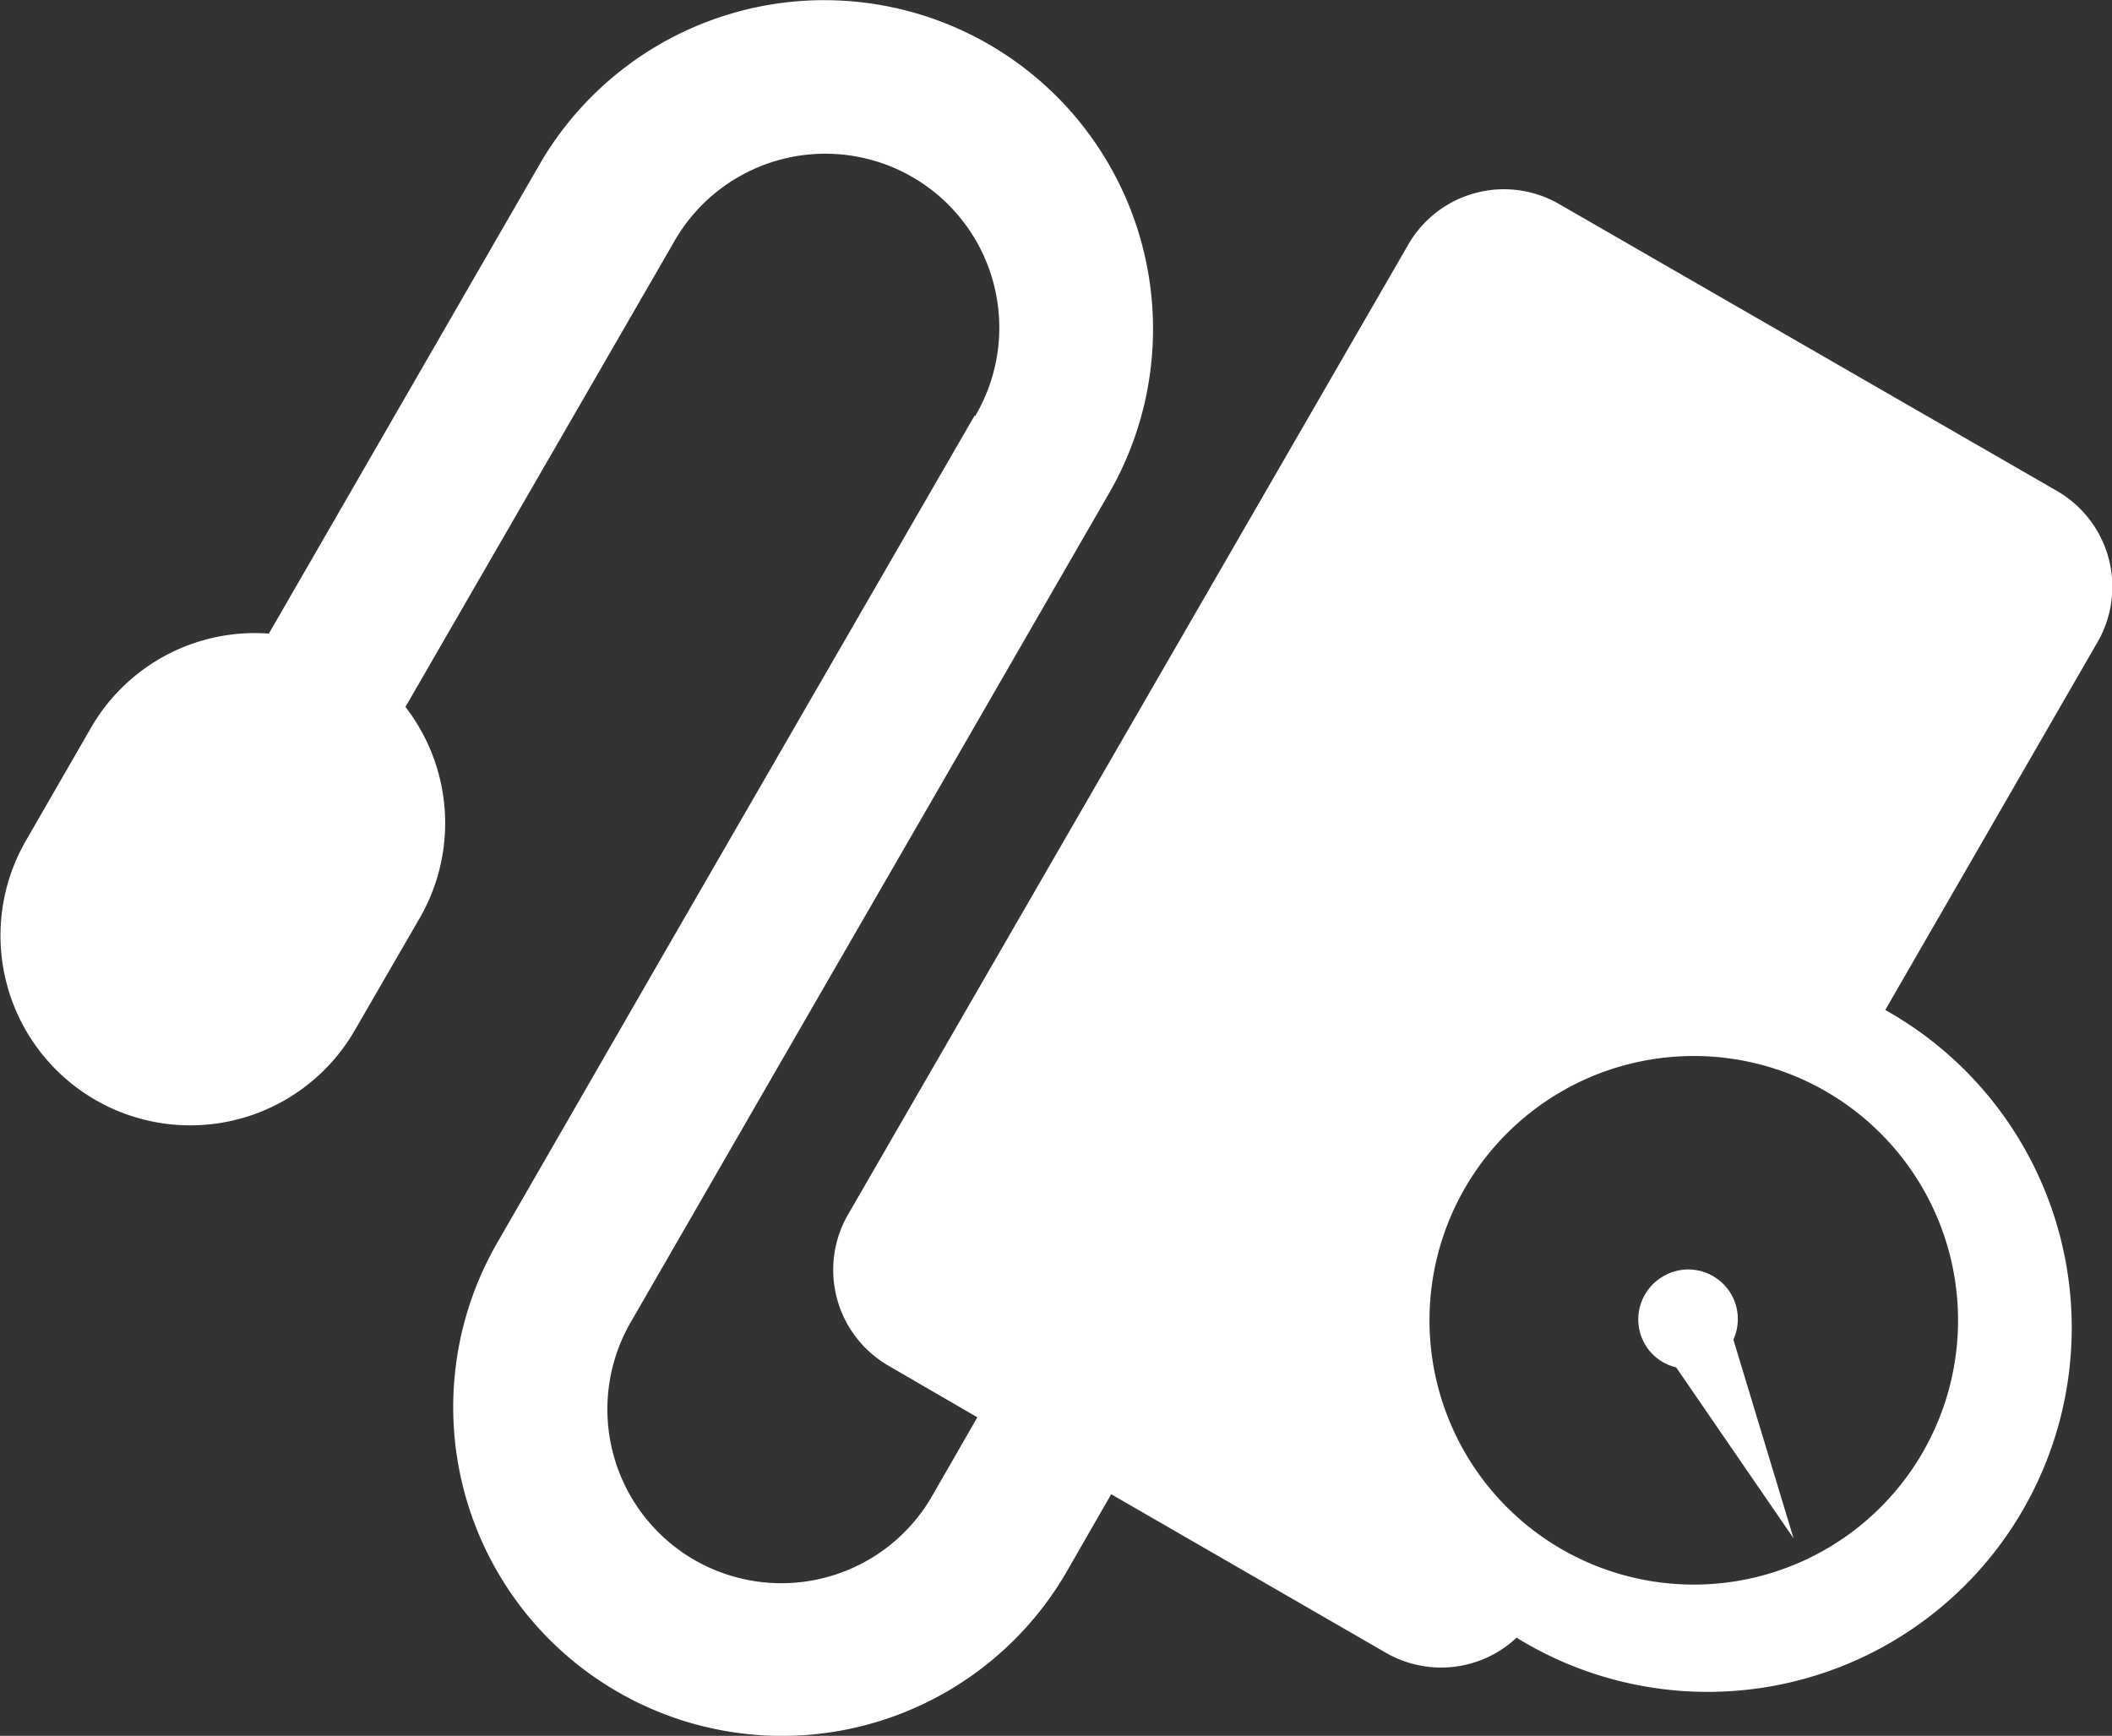 <svg xmlns="http://www.w3.org/2000/svg" viewBox="0 0 245.72 201.96"><rect x="0" y="0" width="245.72" height="201.96" fill="#333333" stroke="none"/><style>.cls-1{fill:#fff;}.cls-2{fill:#fff;}</style><title>blood_pressure</title><g id="Layer_1" data-name="Layer 1"><g id="Layer_20" data-name="Layer 20"><path class="cls-1" d="M271.07,237.3a5.78,5.78,0,0,0-2.77,7.7,5.71,5.71,0,0,0,3.85,3.11L285.81,268l-7-23.12a5.77,5.77,0,0,0-7.73-7.6Z" transform="translate(-77.14 -89.02)"/><path class="cls-2" d="M190.53,137.37l-19.64,34-16.32,28.26L135,233.6a38.25,38.25,0,1,0,66.25,38.27l5.17-9,32,18.47a12.84,12.84,0,0,0,15.18-1.79,5.86,5.86,0,0,0,.52.34,42.36,42.36,0,1,0,42.36-73.36l24.69-42.79a12.87,12.87,0,0,0-4.68-17.58L258.5,112.74A12.84,12.84,0,0,0,241,117.45l-65.2,112.89a12.88,12.88,0,0,0,4.71,17.58l10.34,6-5.17,9a20.24,20.24,0,1,1-35.06-20.23l19.61-34,16.32-28.26,19.61-34a38.25,38.25,0,0,0-66.25-38.27l-31.49,54.58a22,22,0,0,0-20.72,11l-7.54,13.08a22.08,22.08,0,0,0,38.24,22.1l7.57-13.08a22.09,22.09,0,0,0-1.66-24.57l31.22-54.06a20.24,20.24,0,1,1,35.06,20.23ZM300.84,258a30.75,30.75,0,1,1-11.27-42,30.76,30.76,0,0,1,11.27,42Z" transform="translate(-77.14 -89.02)"/></g></g></svg>